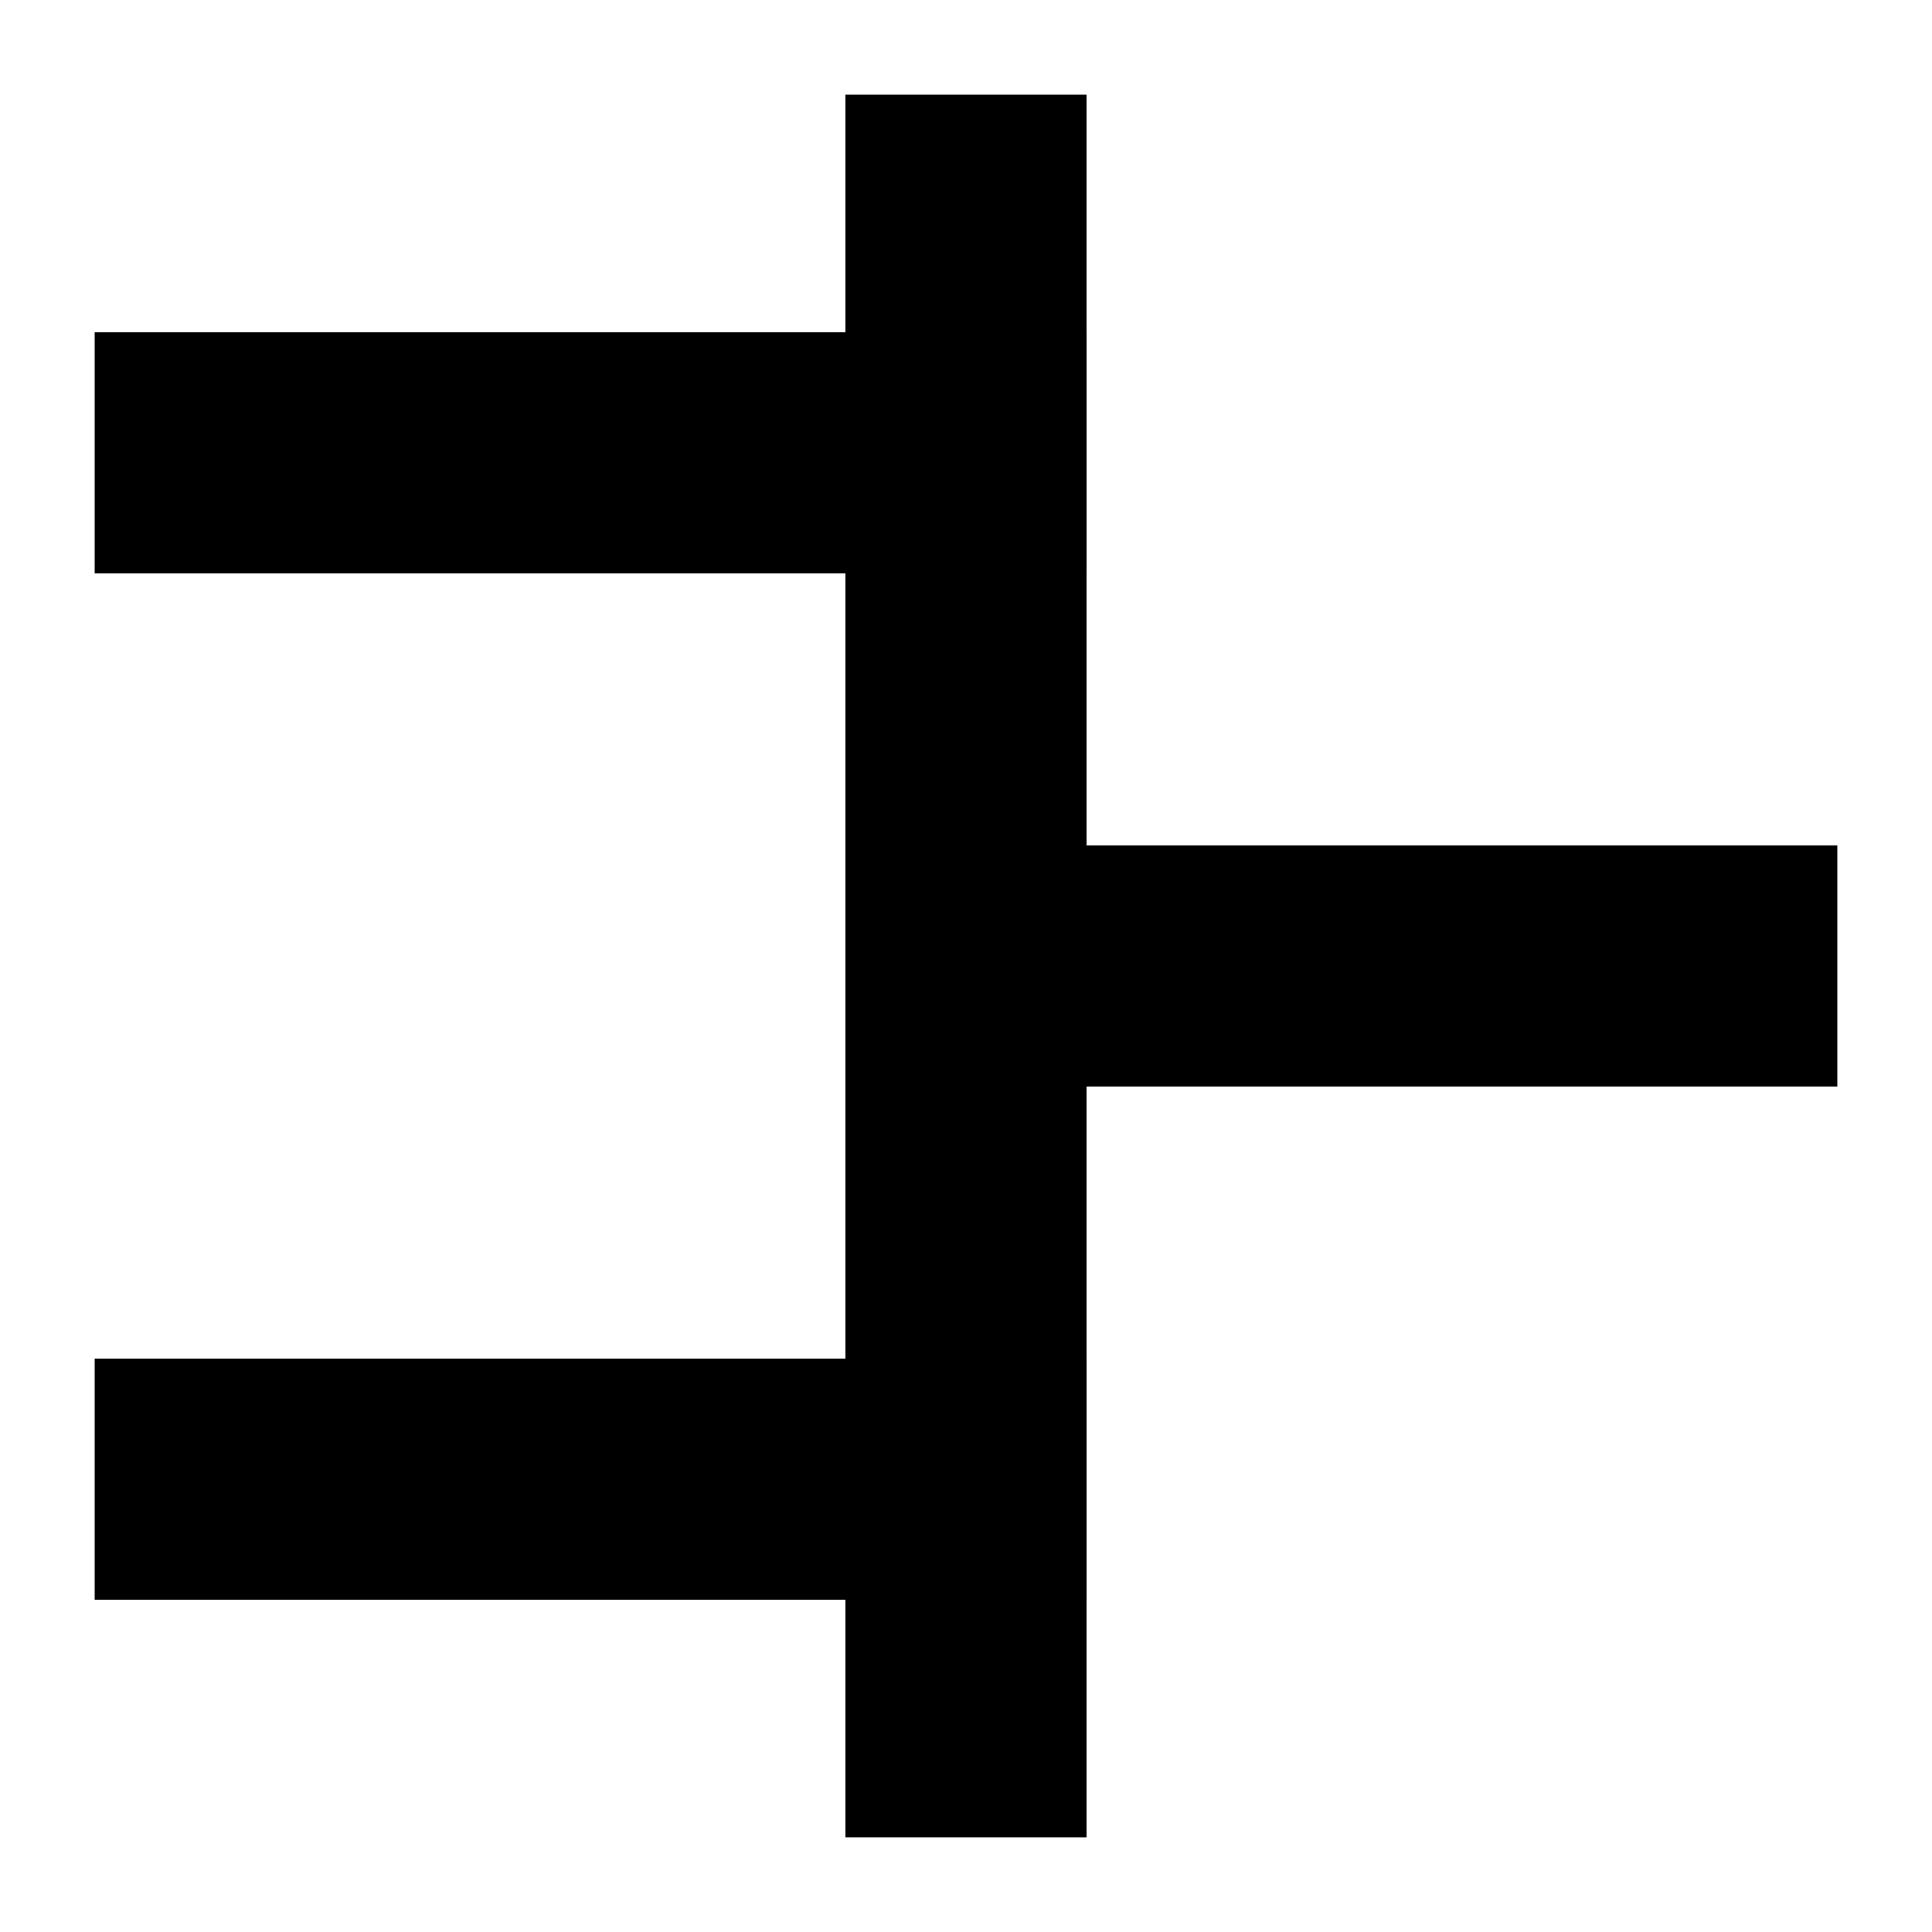 <?xml version="1.0" encoding="UTF-8"?>
<!-- Uploaded to: ICON Repo, www.iconrepo.com, Generator: ICON Repo Mixer Tools -->
<svg fill="#000000" width="800px" height="800px" version="1.1" viewBox="144 144 512 512" xmlns="http://www.w3.org/2000/svg">
 <g>
  <path d="m368.05 169.09h63.891v461.82h-63.891z"/>
  <path d="m368.05 368.05h262.86v63.891h-262.86z"/>
  <path d="m169.09 232.06h262.86v63.891h-262.86z"/>
  <path d="m169.09 504.05h262.86v63.891h-262.86z"/>
 </g>
</svg>